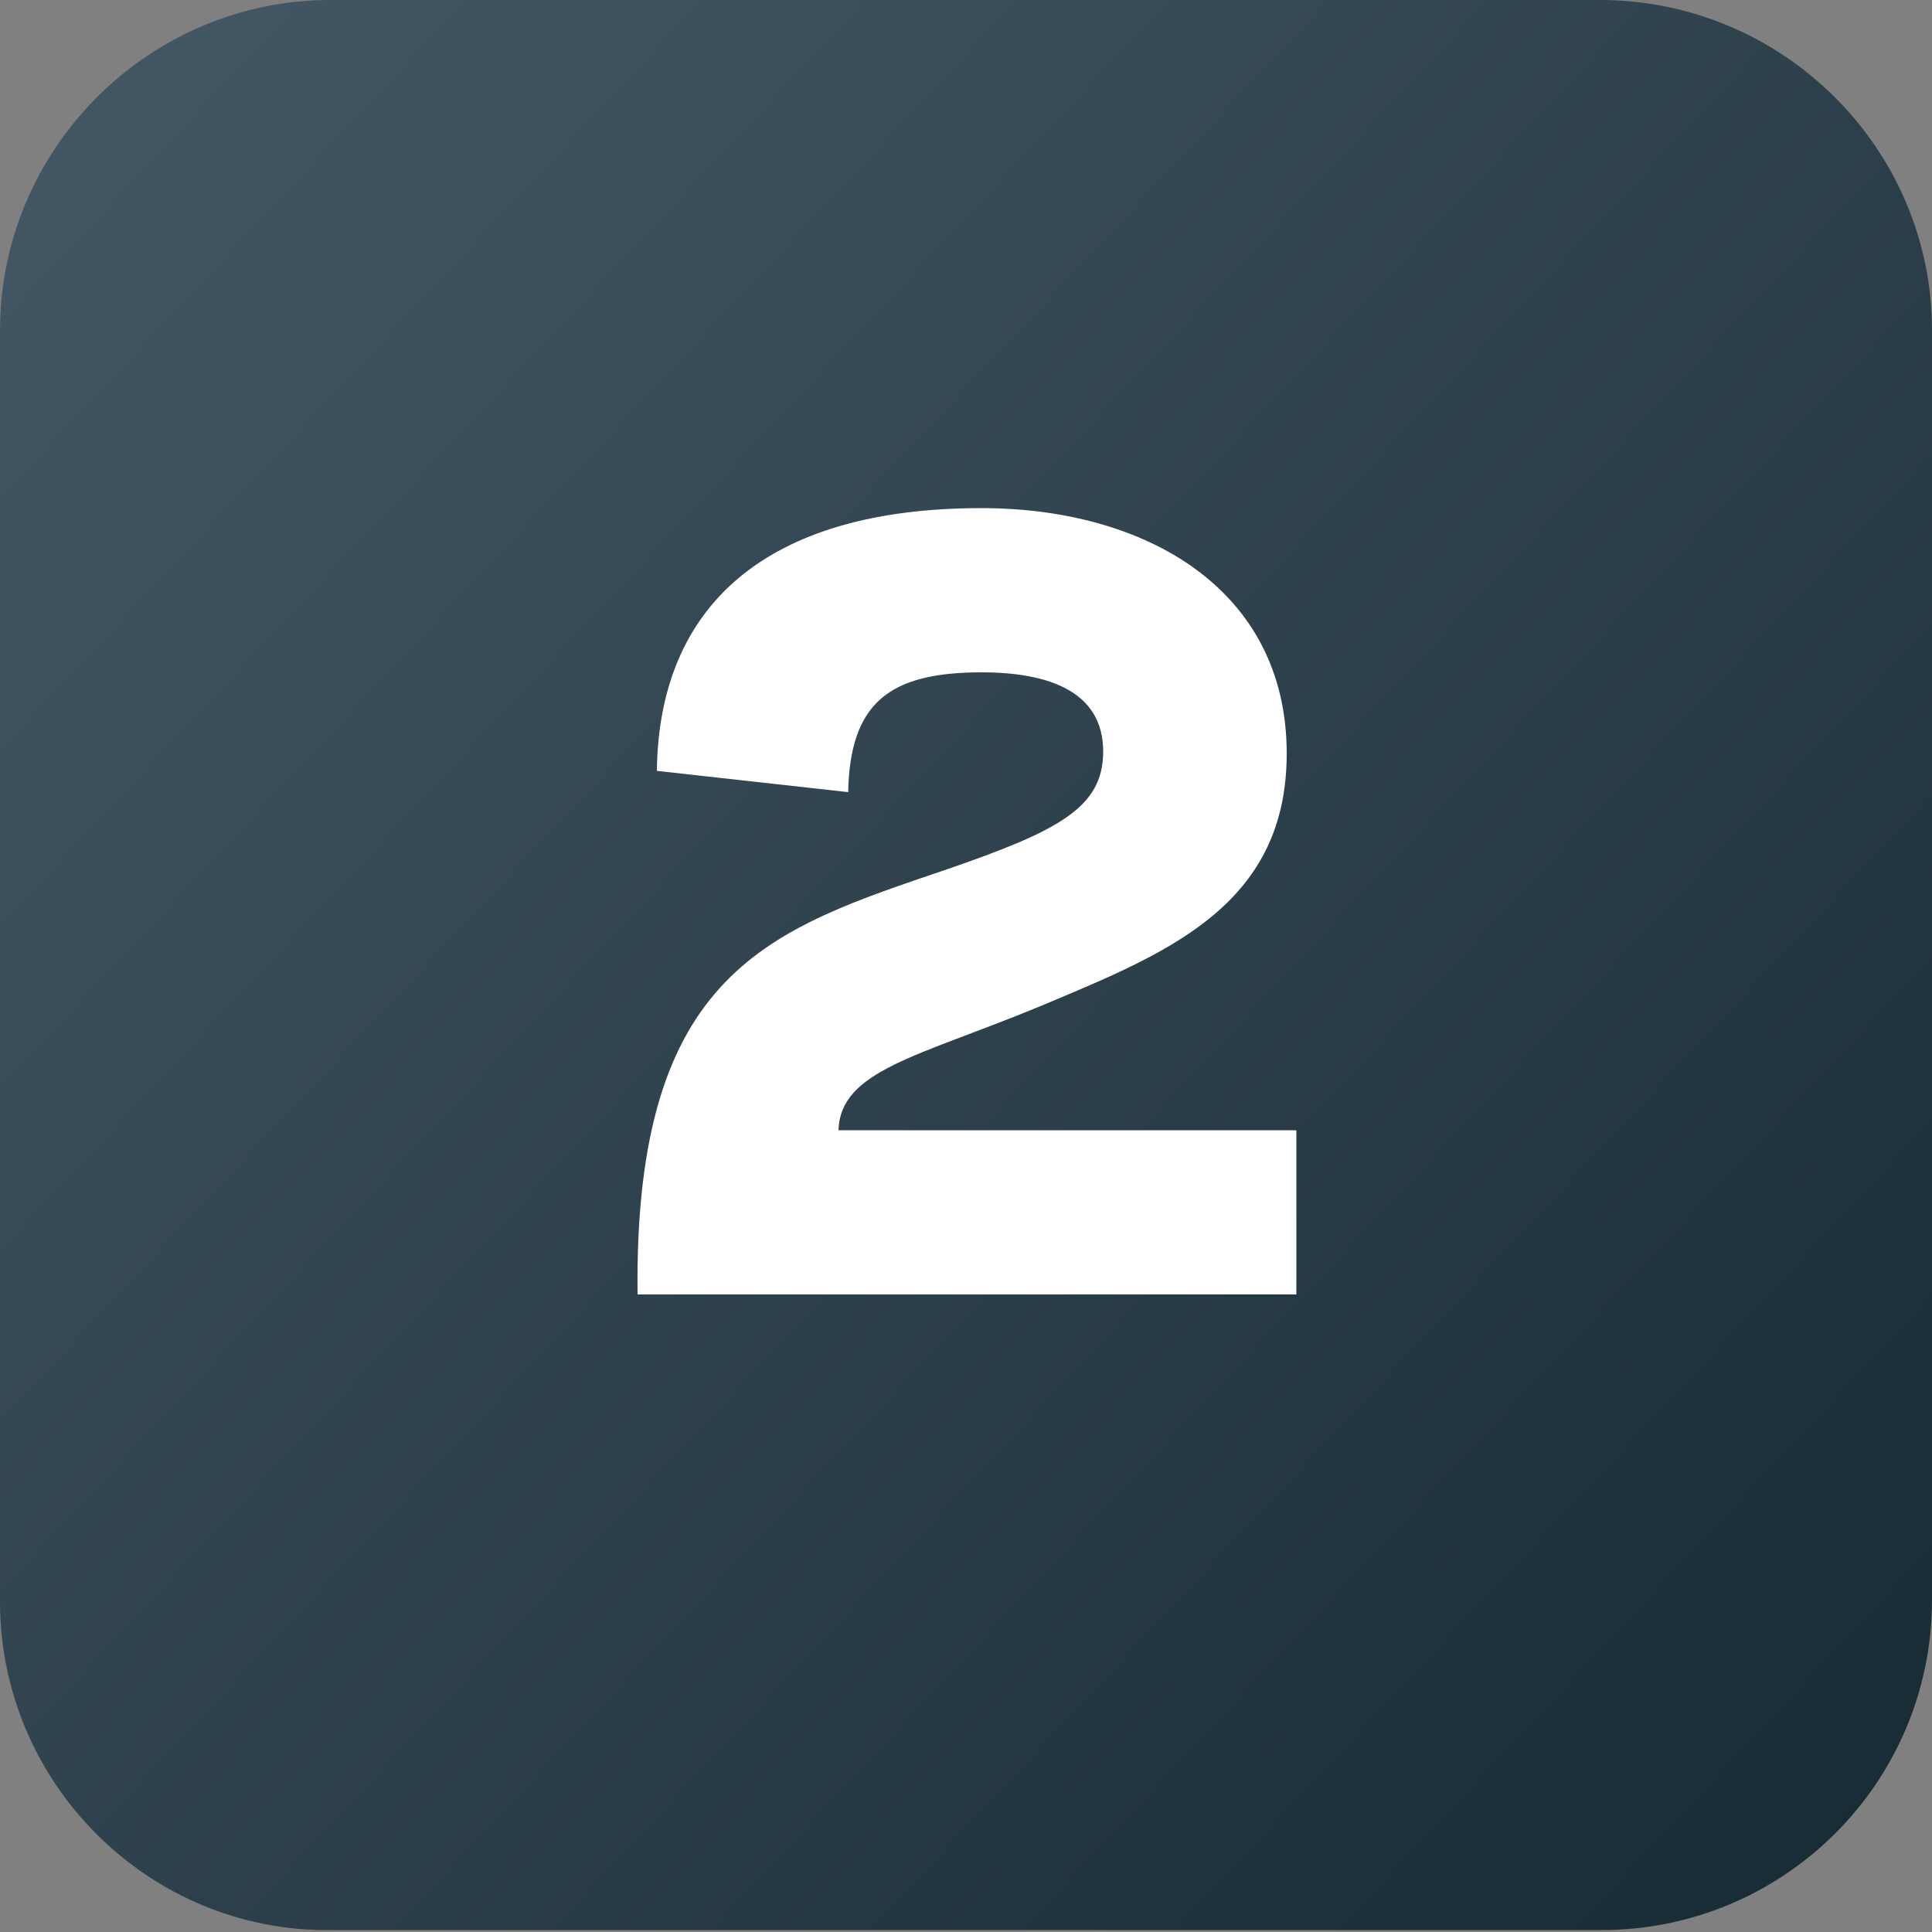 <?xml version="1.0" encoding="utf-8"?><!-- Generator: Adobe Illustrator 26.2.1, SVG Export Plug-In . SVG Version: 6.00 Build 0)  --><svg version="1.1" id="a" xmlns="http://www.w3.org/2000/svg" xmlns:xlink="http://www.w3.org/1999/xlink" x="0px" y="0px" viewBox="0 0 100 100" style="enable-background:new 0 0 100 100;" xml:space="preserve"><rect x="0" y="0" width="100" height="100" fill="#808080" stroke="none"/><style type="text/css">
	.st0{fill:url(#SVGID_1_);}
	.st1{enable-background:new    ;}
	.st2{fill:#FFFFFF;}
</style><linearGradient id="SVGID_1_" gradientUnits="userSpaceOnUse" x1="4.981" y1="-343.909" x2="97.371" y2="-430.289" gradientTransform="matrix(1 0 0 -1 0 -336)"><stop offset="0" style="stop-color:#425563"/><stop offset="6.090911e-03" style="stop-color:#425563"/><stop offset="1" style="stop-color:#182C35"/></linearGradient><path class="st0" d="m17.1 0h65.7c9.5 0 17.2 7.7 17.2 17.1v65.7c0 9.5-7.7 17.1-17.1 17.1h-65.8c-9.4.1-17.1-7.6-17.1-17v-65.8c0-9.4 7.7-17.1 17.1-17.1z"/><g class="st1"><path class="st2" d="m33 67c-.2-16.8 6.9-18.9 16-22c5.8-2 8.1-3.2 8.1-6.1c0-3.1-2.8-4.1-6.3-4.1c-4.8 0-6.8 1.6-6.9 6.2l-9.9-1.1c.1-8.5 5.6-13.6 16.8-13.6c8.5 0 15.8 4.2 15.8 12.7c0 8-6.4 10.4-12.8 13.1c-6.3 2.6-10.3 3.3-10.4 6.4h23.7v8.5h-34.1z"/></g></svg>